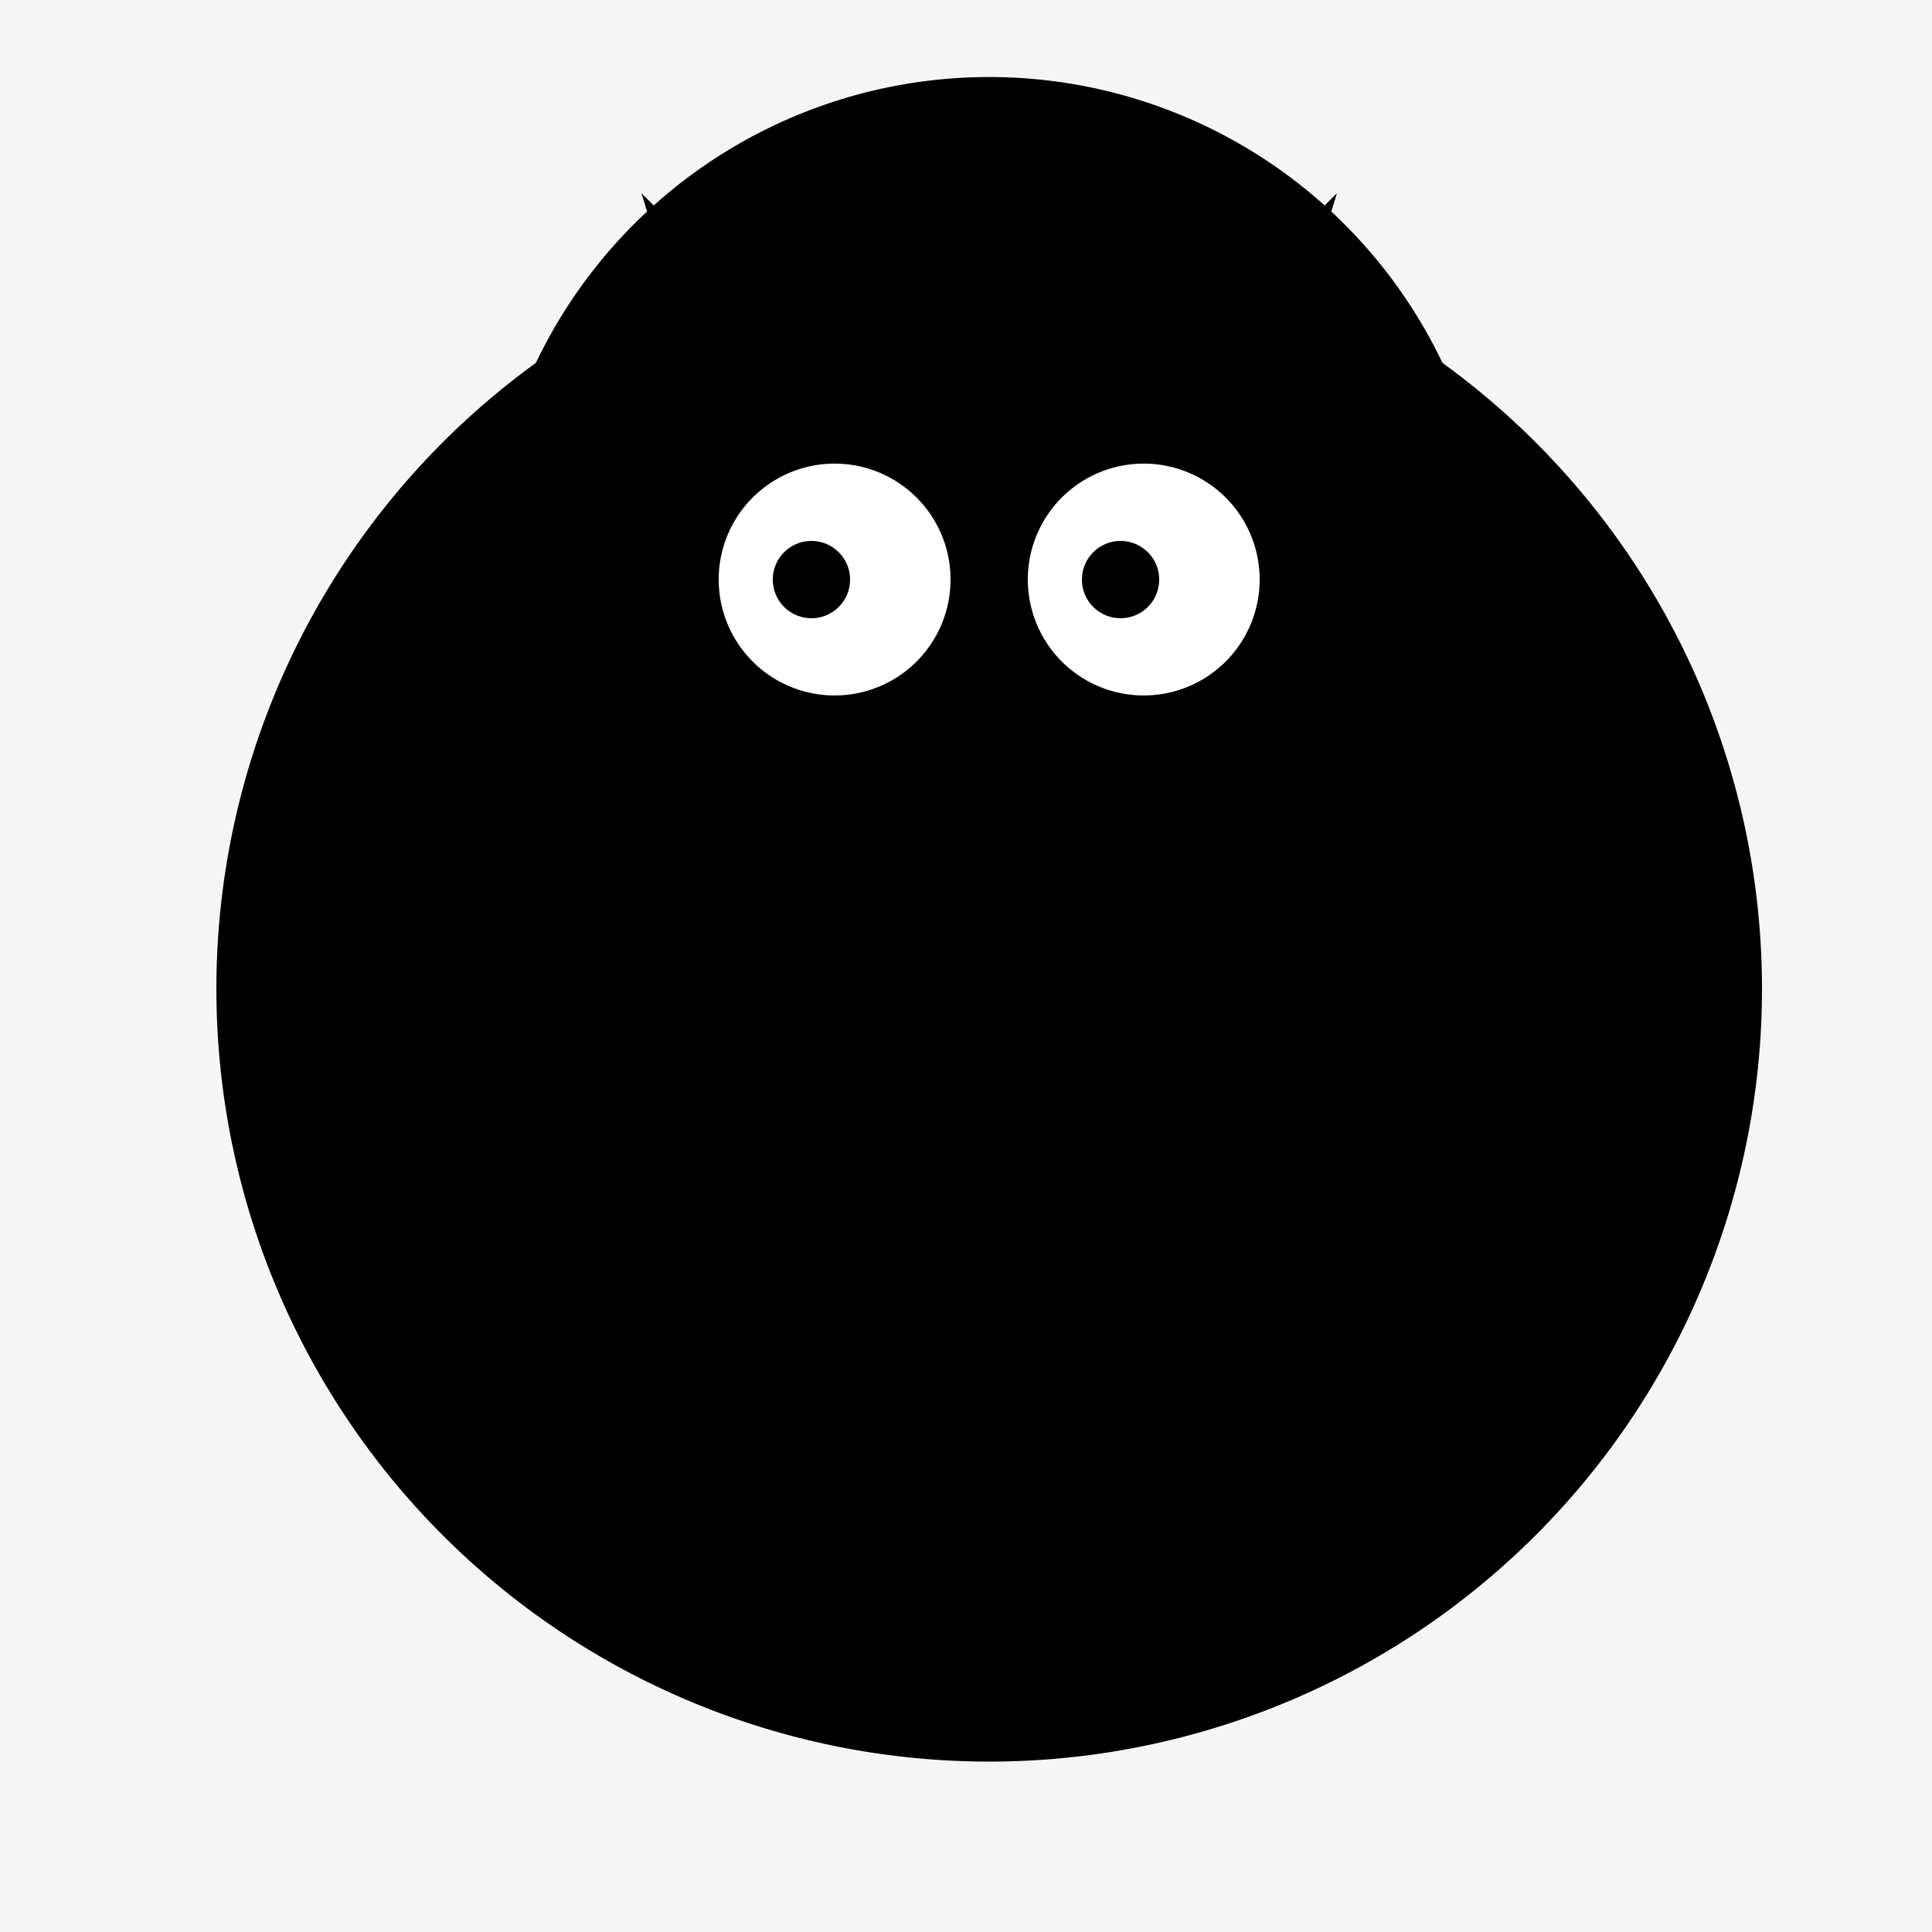 <!--

Generated by DrawGPT.
Free, open source, AI generated images in SVG, PNG, and HTML Canvas format.
https://drawgpt.ai

Created: 2023-09-27T01:05:35.616Z
Link: https://drawgpt.ai/prompt/77389/

-->
<svg xmlns="http://www.w3.org/2000/svg" xmlns:xlink="http://www.w3.org/1999/xlink" width="500" height="500"><defs/><g><rect fill="#F5F5F5" stroke="none" x="0" y="0" width="512" height="512"/><path fill="#000000" stroke="none" paint-order="stroke fill markers" d=" M 456 256 A 200 200 0 1 1 456 255.8"/><path fill="#000000" stroke="none" paint-order="stroke fill markers" d=" M 386 150 A 130 130 0 1 1 386 149.87"/><path fill="#000000" stroke="none" paint-order="stroke fill markers" d=" M 166 50 L 236 120 L 200 160 Z"/><path fill="#000000" stroke="none" paint-order="stroke fill markers" d=" M 346 50 L 276 120 L 312 160 Z"/><path fill="#FFFFFF" stroke="none" paint-order="stroke fill markers" d=" M 246 150 A 30 30 0 1 1 246 149.97"/><path fill="#FFFFFF" stroke="none" paint-order="stroke fill markers" d=" M 326 150 A 30 30 0 1 1 326 149.97"/><path fill="#000000" stroke="none" paint-order="stroke fill markers" d=" M 220 150 A 10 10 0 1 1 220 149.99"/><path fill="#000000" stroke="none" paint-order="stroke fill markers" d=" M 300 150 A 10 10 0 1 1 300 149.99"/><path fill="#000000" stroke="none" paint-order="stroke fill markers" d=" M 256 170 L 256 200 L 276 200 Z"/><path fill="none" stroke="#000000" paint-order="fill stroke markers" d=" M 206 180 L 146 200 M 206 190 L 146 200 M 206 200 L 146 200 M 306 180 L 366 200 M 306 190 L 366 200 M 306 200 L 366 200" stroke-miterlimit="10" stroke-dasharray=""/><path fill="none" stroke="#000000" paint-order="fill stroke markers" d=" M 306 220 A 50 50 0 0 1 206 220" stroke-miterlimit="10" stroke-dasharray=""/></g></svg>